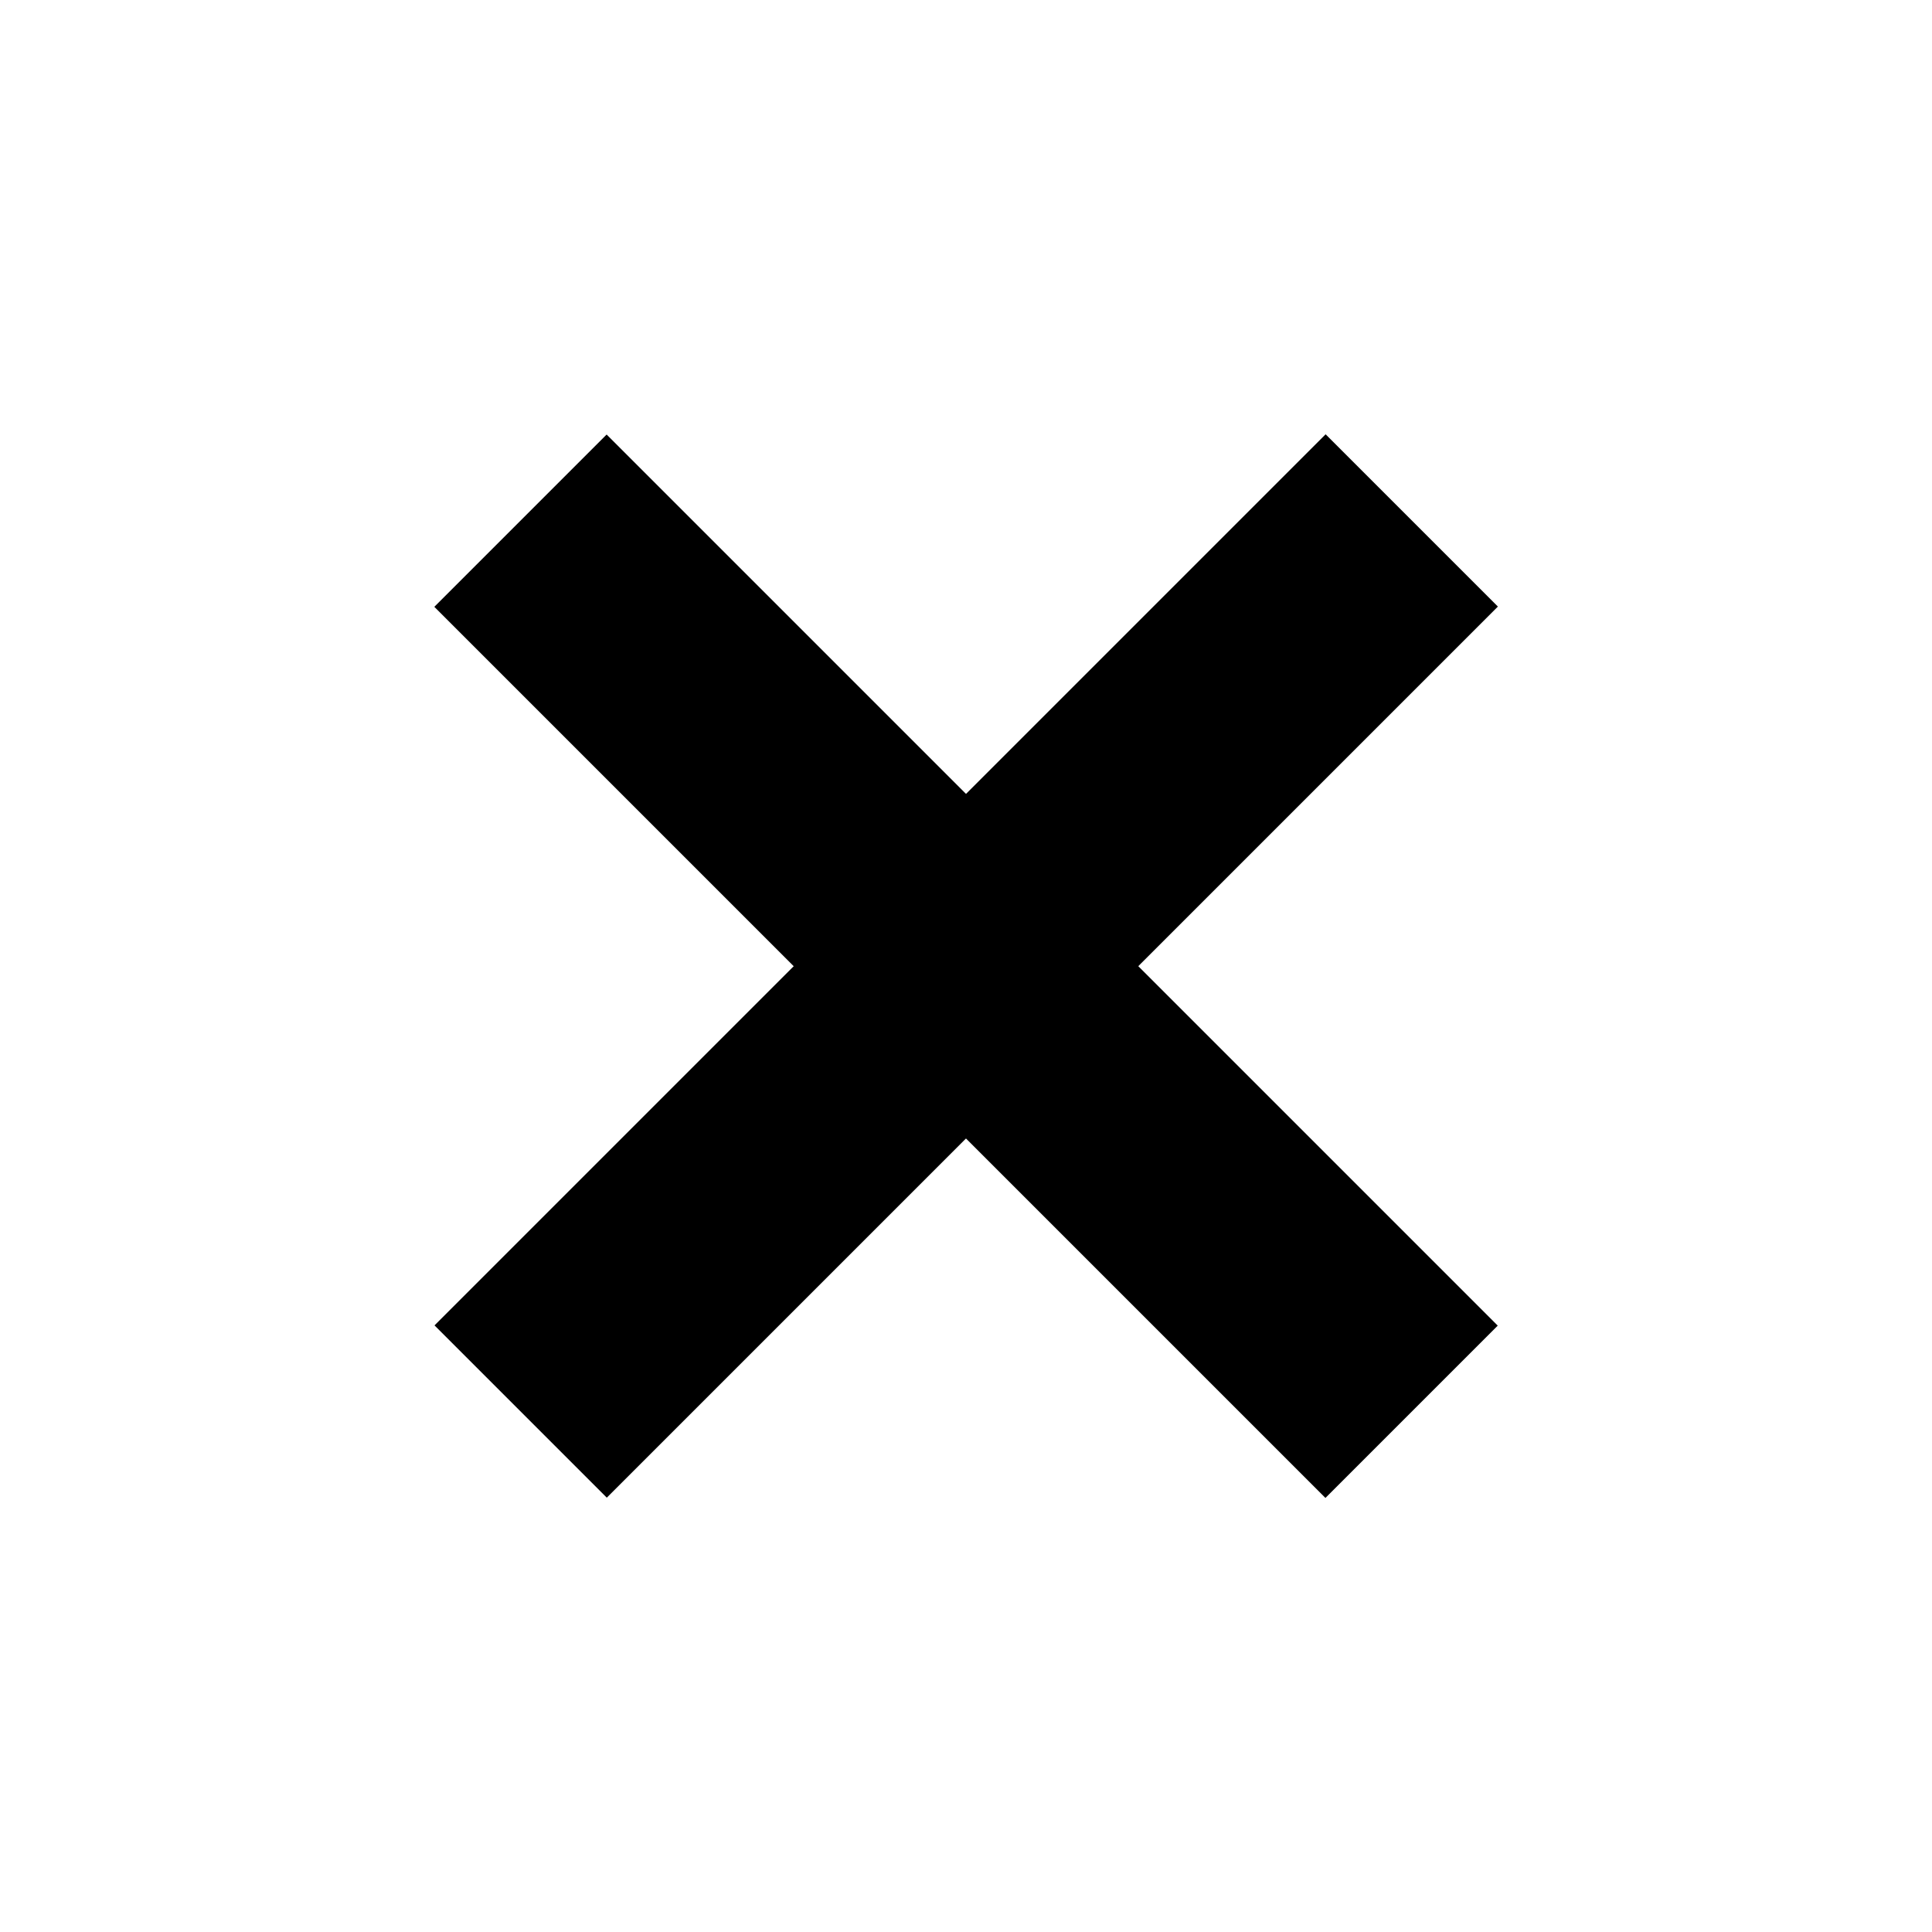<?xml version="1.0" encoding="utf-8"?>
<!-- Generator: Adobe Illustrator 16.0.0, SVG Export Plug-In . SVG Version: 6.00 Build 0)  -->
<!DOCTYPE svg PUBLIC "-//W3C//DTD SVG 1.1//EN" "http://www.w3.org/Graphics/SVG/1.1/DTD/svg11.dtd">
<svg version="1.1" id="Capa_2" xmlns="http://www.w3.org/2000/svg" xmlns:xlink="http://www.w3.org/1999/xlink" x="0px" y="0px"
	 width="50px" height="50px" viewBox="0 0 50 50" enable-background="new 0 0 50 50" xml:space="preserve">
<rect x="8.69" y="21.847" transform="matrix(-0.707 -0.707 0.707 -0.707 25 60.356)" width="32.619" height="6.307"/>
<rect x="8.69" y="21.847" transform="matrix(-0.707 0.707 -0.707 -0.707 60.355 25)" width="32.619" height="6.306"/>
</svg>
